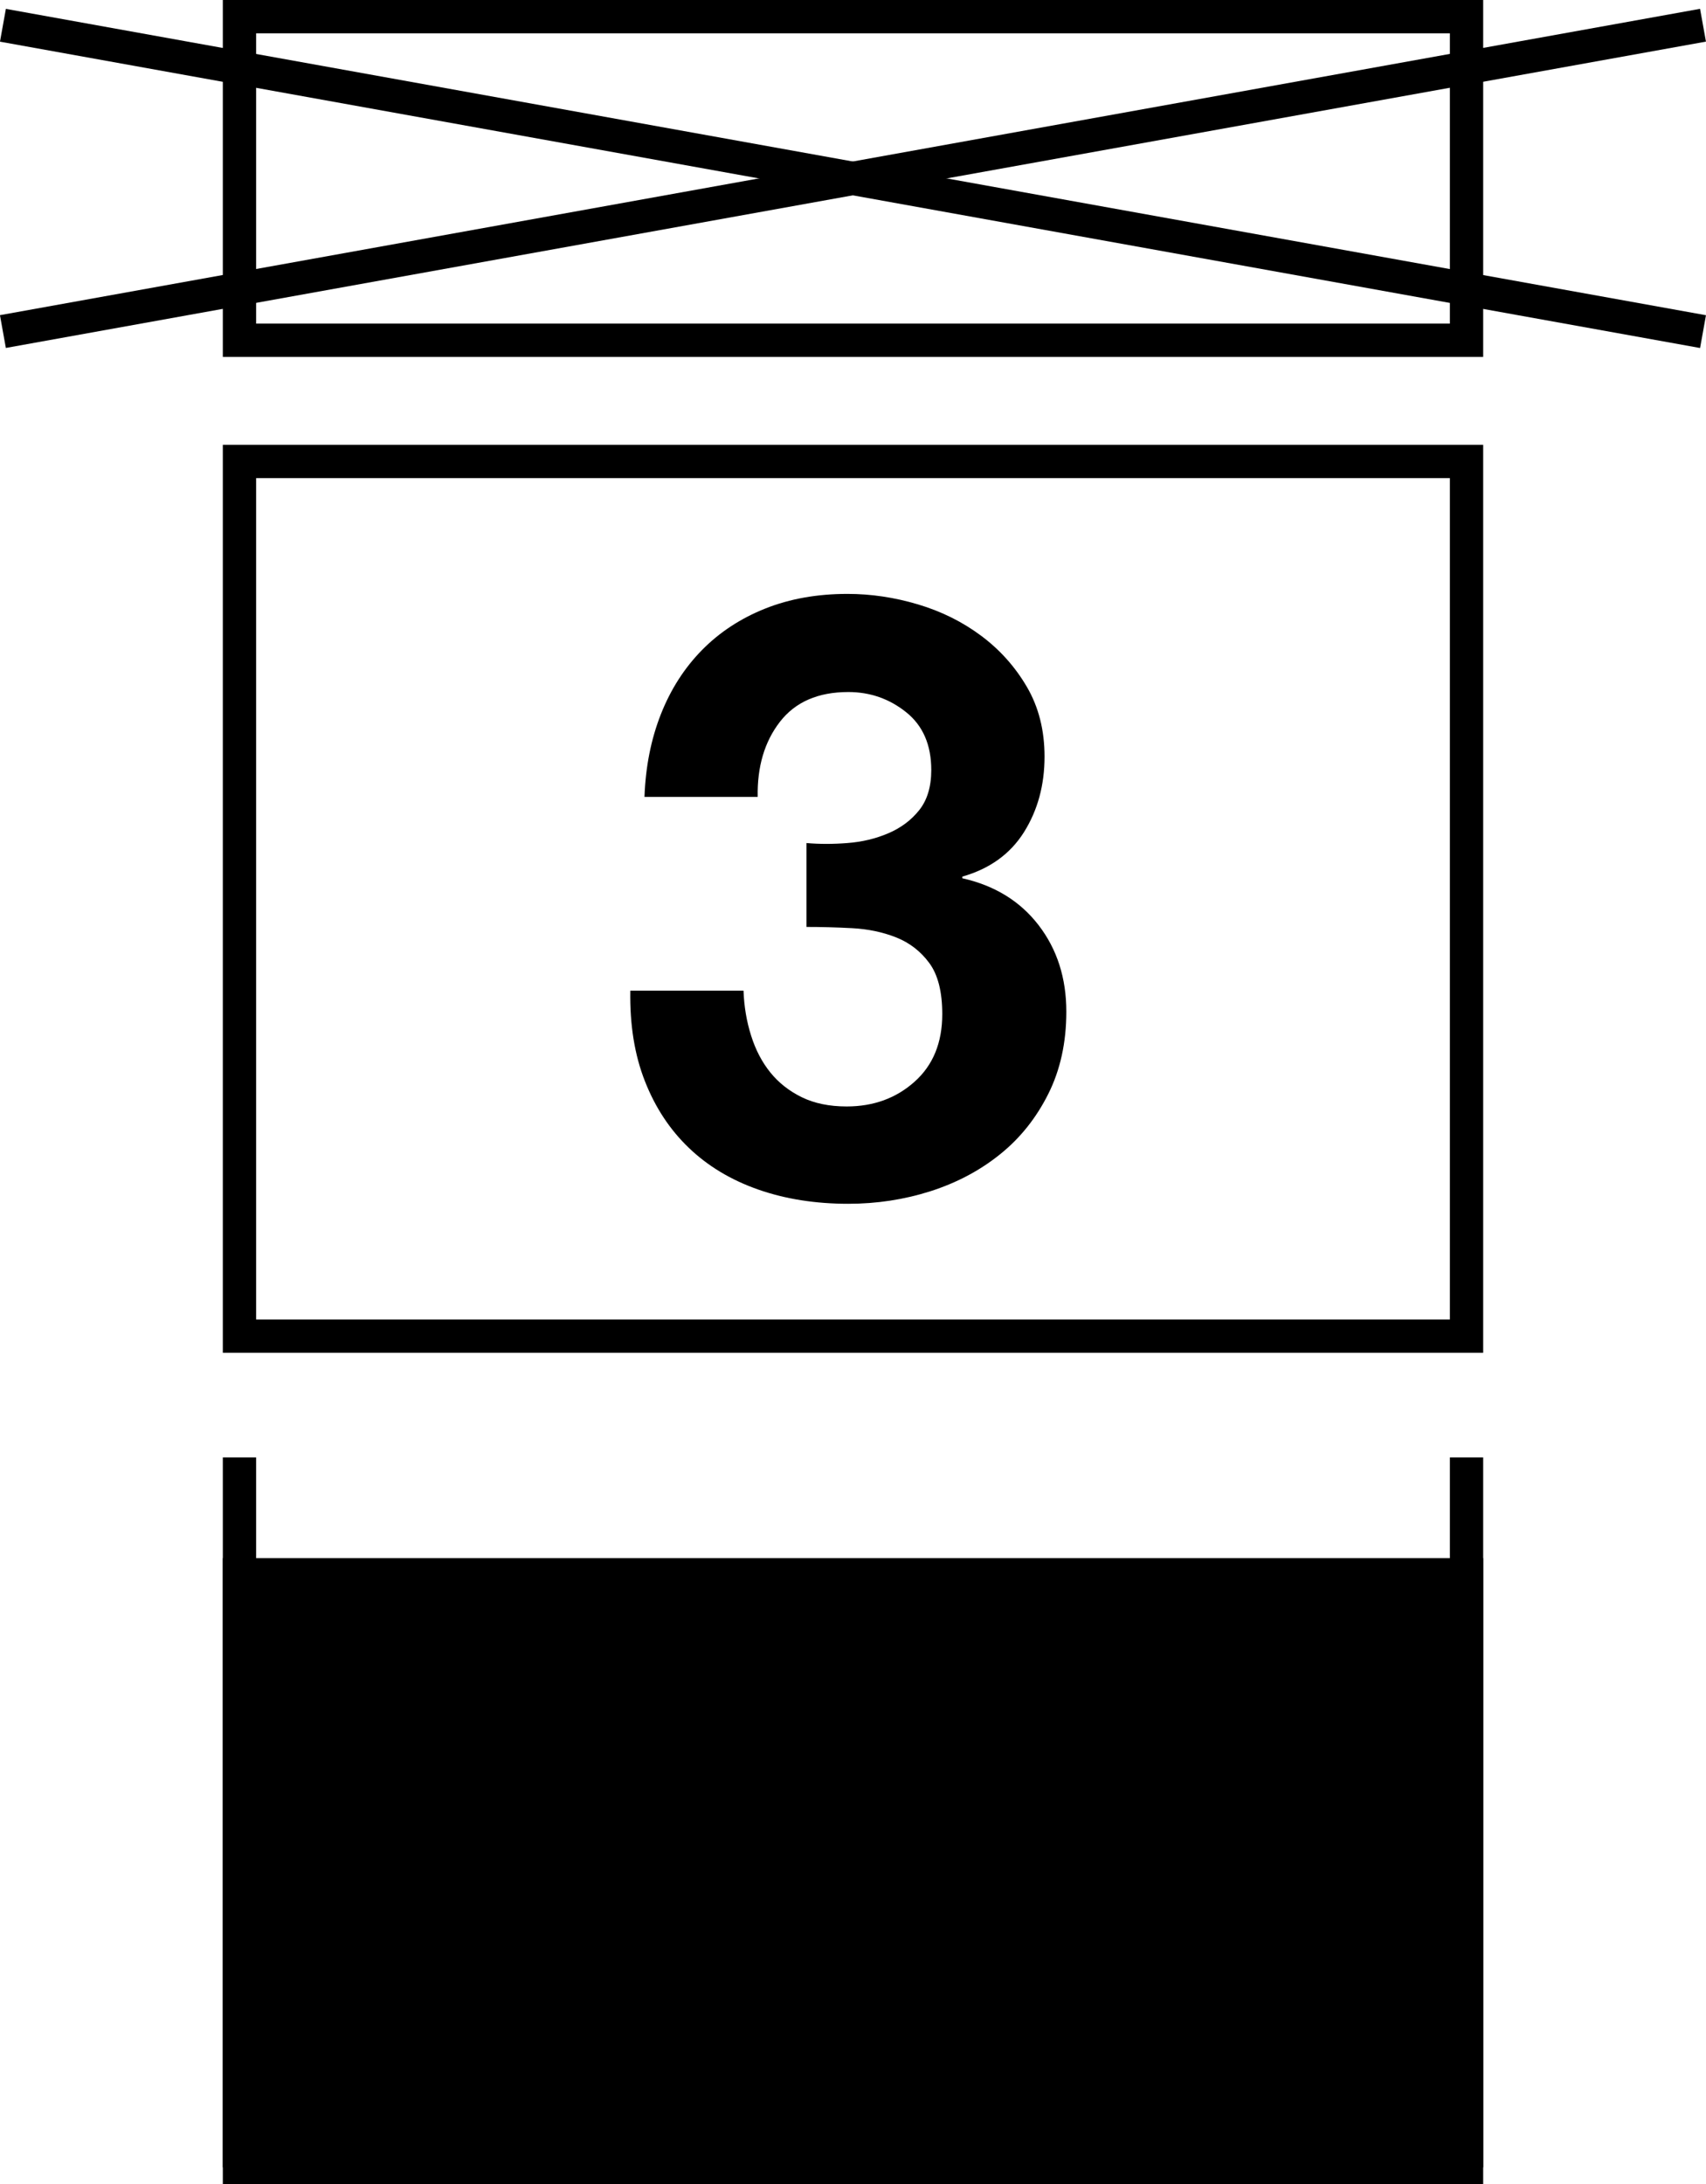 <?xml version="1.0" encoding="UTF-8"?>
<svg id="Ebene_1" data-name="Ebene 1" xmlns="http://www.w3.org/2000/svg" viewBox="0 0 358.63 458.91">
  <defs>
    <style>
      .cls-1 {
        stroke-width: 0px;
      }
    </style>
  </defs>
  <g>
    <path class="cls-1" d="m178.14,177.14c3.06-.23,5.91-.91,8.55-2.03,2.64-1.12,4.82-2.73,6.52-4.85,1.7-2.12,2.56-4.94,2.56-8.46,0-5.29-1.76-9.34-5.29-12.16-3.53-2.82-7.58-4.23-12.16-4.23-6.35,0-11.14,2.09-14.37,6.26-3.23,4.17-4.79,9.43-4.67,15.78h-23.8c.23-6.35,1.38-12.13,3.44-17.36,2.06-5.23,4.94-9.72,8.64-13.49,3.7-3.76,8.14-6.67,13.31-8.73,5.17-2.06,10.93-3.08,17.28-3.08,4.94,0,9.87.73,14.81,2.2,4.94,1.47,9.37,3.67,13.31,6.61,3.94,2.94,7.14,6.52,9.61,10.75,2.47,4.23,3.7,9.11,3.7,14.63,0,5.99-1.44,11.28-4.32,15.87-2.88,4.58-7.2,7.7-12.96,9.34v.35c6.81,1.53,12.16,4.82,16.04,9.87,3.88,5.05,5.82,11.1,5.82,18.16,0,6.46-1.26,12.23-3.79,17.28-2.53,5.05-5.9,9.29-10.14,12.69-4.23,3.41-9.11,5.99-14.63,7.76-5.53,1.76-11.28,2.64-17.28,2.64-6.94,0-13.25-1-18.95-3-5.7-2-10.55-4.91-14.54-8.73-4-3.82-7.08-8.49-9.25-14.01-2.18-5.52-3.2-11.87-3.08-19.04h23.8c.12,3.29.64,6.44,1.59,9.43.94,3,2.29,5.58,4.05,7.76,1.76,2.18,3.97,3.91,6.61,5.2,2.64,1.29,5.79,1.94,9.43,1.94,5.64,0,10.4-1.73,14.28-5.2,3.88-3.46,5.82-8.2,5.82-14.19,0-4.7-.91-8.29-2.73-10.75-1.82-2.47-4.14-4.26-6.96-5.38-2.82-1.12-5.91-1.76-9.25-1.94-3.35-.18-6.55-.26-9.61-.26v-17.63c2.7.24,5.58.24,8.64,0Z"/>
    <path class="cls-1" d="m311.79,284.25H46.84V93.46h264.95v190.79Zm-257.95-7h250.95V100.46H53.84v176.79Z"/>
  </g>
  <g>
    <path class="cls-1" d="m311.79,74.99H46.84V0h264.95v74.99Zm-257.95-7h250.95V7H53.84v60.99Z"/>
    <rect class="cls-1" x="175.81" y="-144.08" width="7" height="363.14" transform="translate(110.63 207.32) rotate(-79.79)"/>
    <rect class="cls-1" x="-2.26" y="33.99" width="363.14" height="7" transform="translate(-3.81 32.37) rotate(-10.21)"/>
  </g>
  <g>
    <g>
      <rect class="cls-1" x="50.34" y="330.91" width="257.95" height="124.51"/>
      <path class="cls-1" d="m311.79,458.91H46.84v-131.51h264.95v131.51Zm-257.95-7h250.95v-117.51H53.84v117.51Z"/>
    </g>
    <rect class="cls-1" x="46.84" y="306.23" width="7" height="149.18"/>
    <rect class="cls-1" x="304.79" y="306.23" width="7" height="149.18"/>
  </g>
</svg>